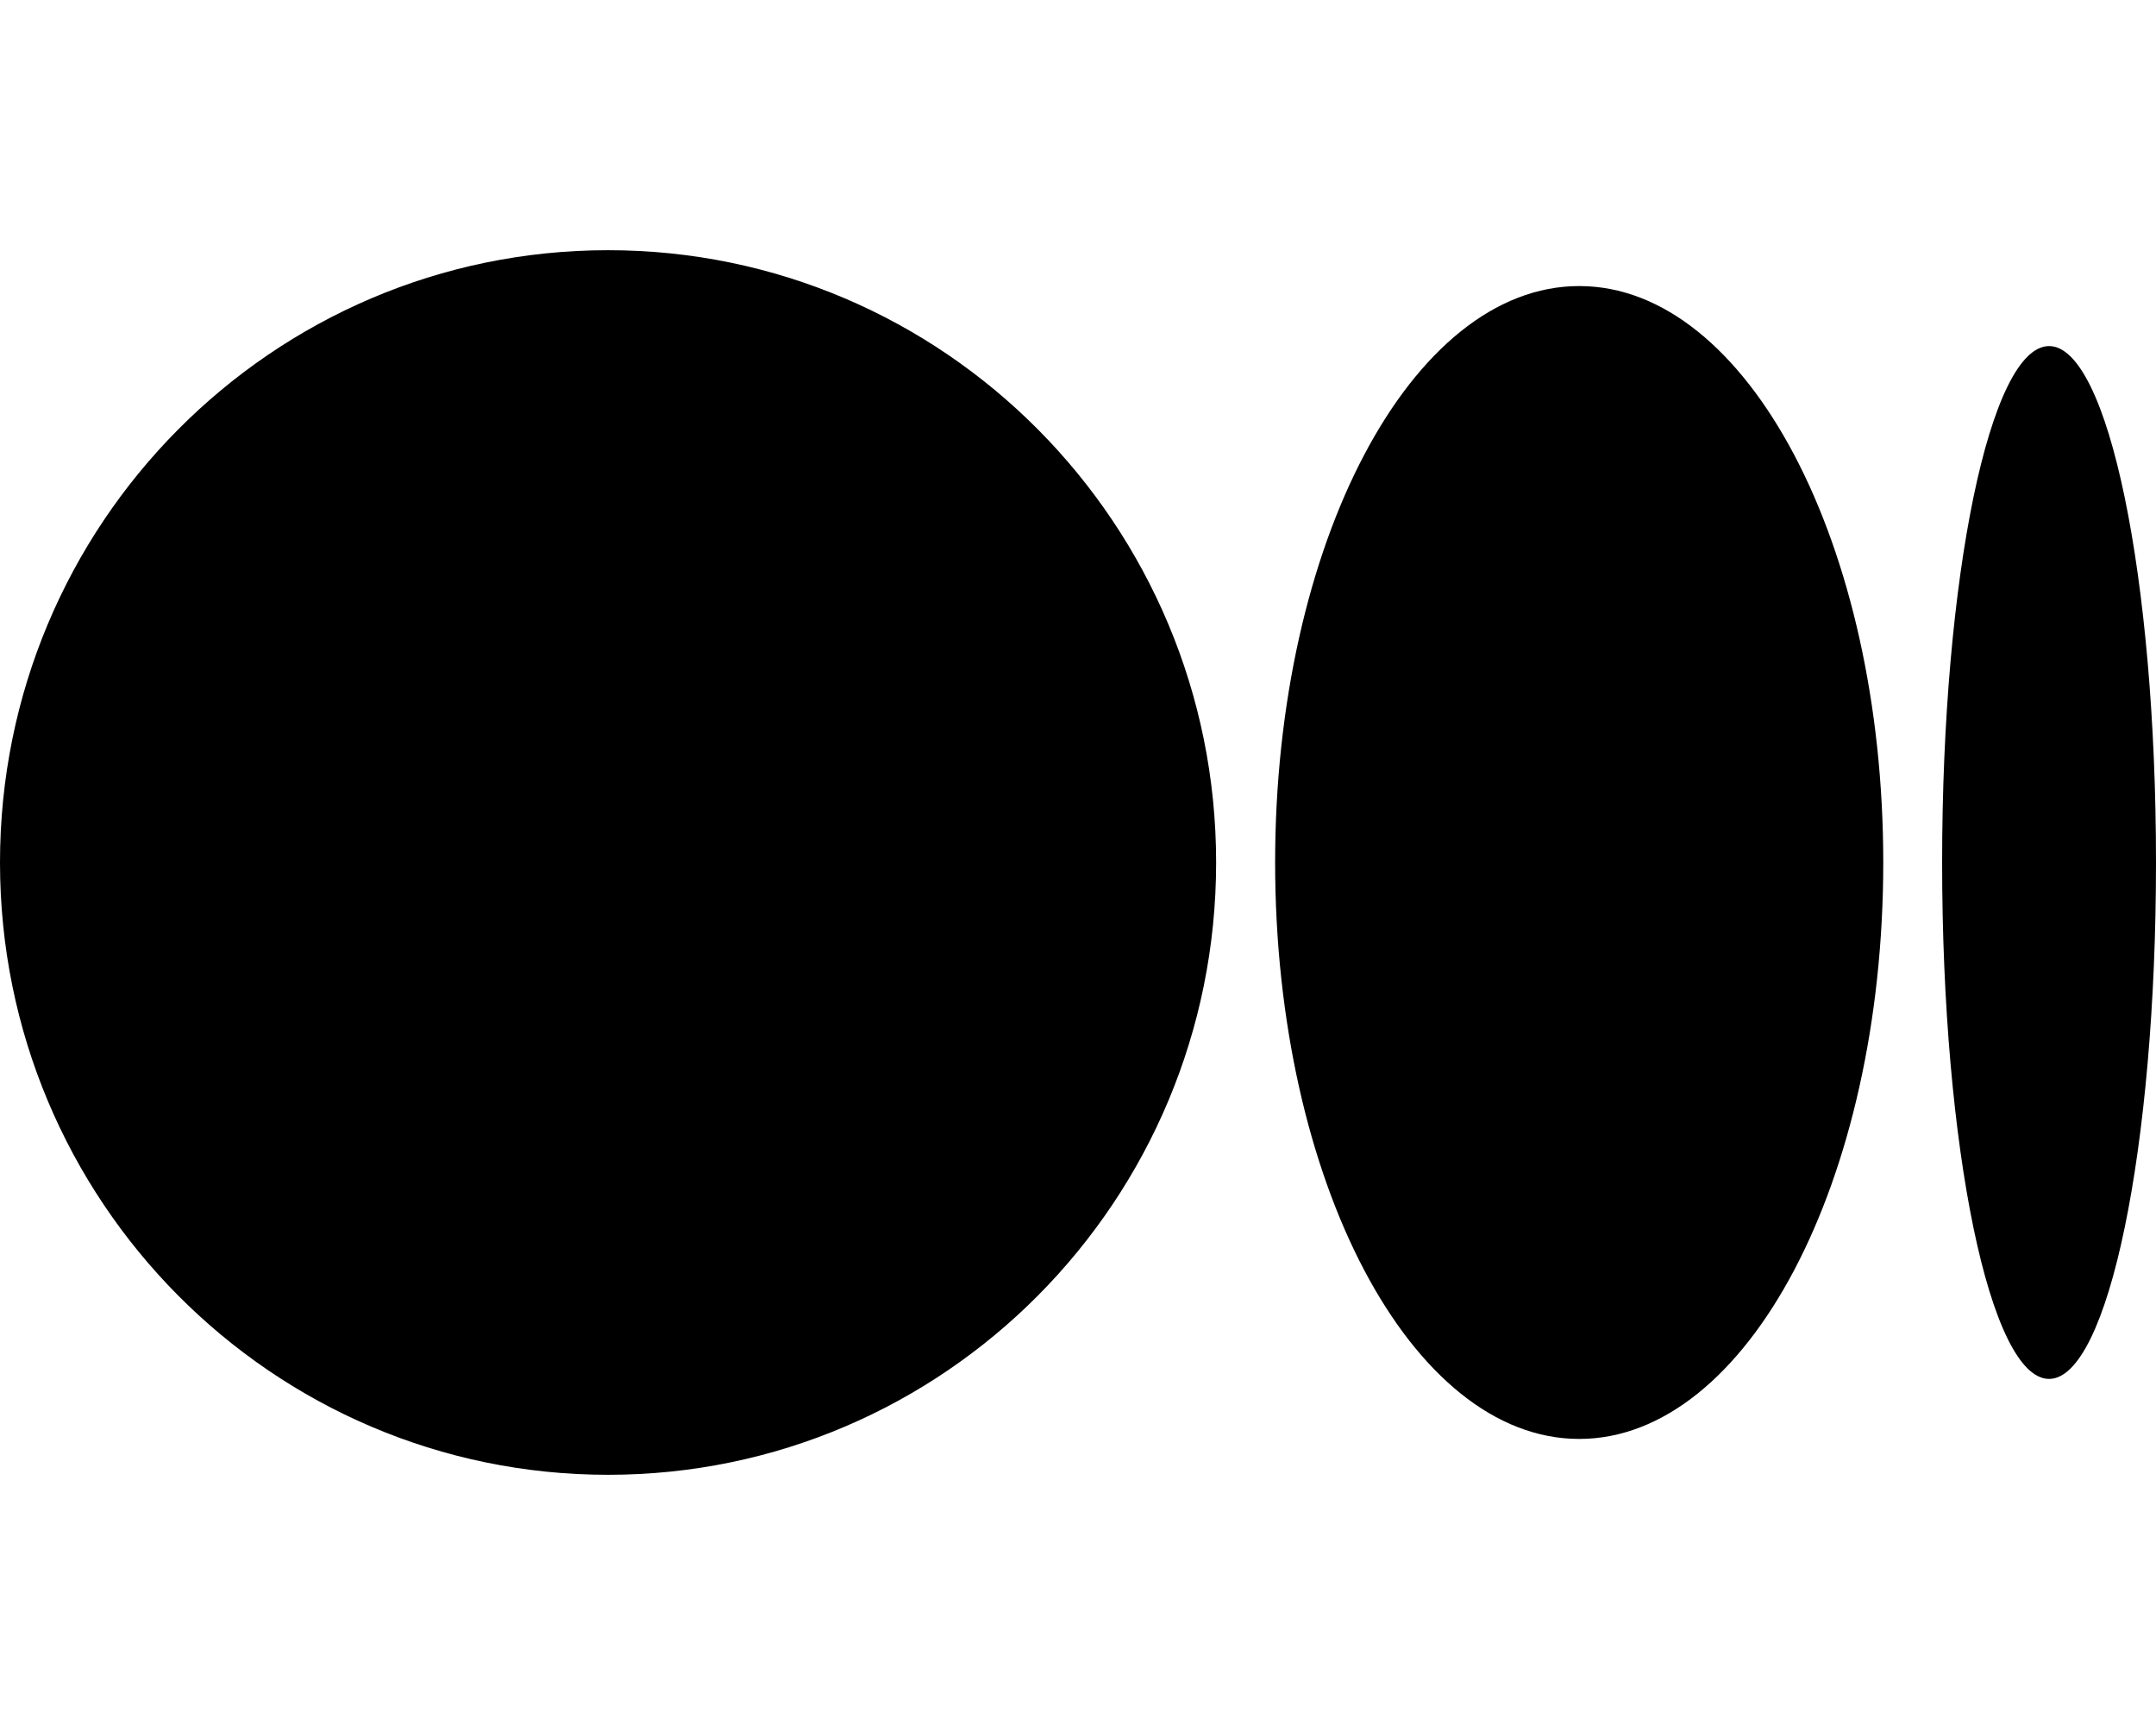 <svg fill="none" height="24" viewBox="0 0 30 24" width="30" xmlns="http://www.w3.org/2000/svg"><path d="m8.461 3.481c-4.673 0-8.461 3.814-8.461 8.519 0 4.705 3.788 8.519 8.461 8.519 4.673 0 8.461-3.814 8.461-8.519s-3.788-8.519-8.461-8.519zm13.512.499c-2.337 0-4.23 3.592-4.23 8.02 0 4.429 1.894 8.02 4.231 8.02 2.337 0 4.231-3.591 4.231-8.02h-0c0-4.43-1.894-8.02-4.23-8.02zm6.539.835c-.822 0-1.488 3.217-1.488 7.185 0 3.968.666 7.185 1.488 7.185s1.488-3.218 1.488-7.185c0-3.968-.666-7.185-1.488-7.185z" fill="#000"/></svg>